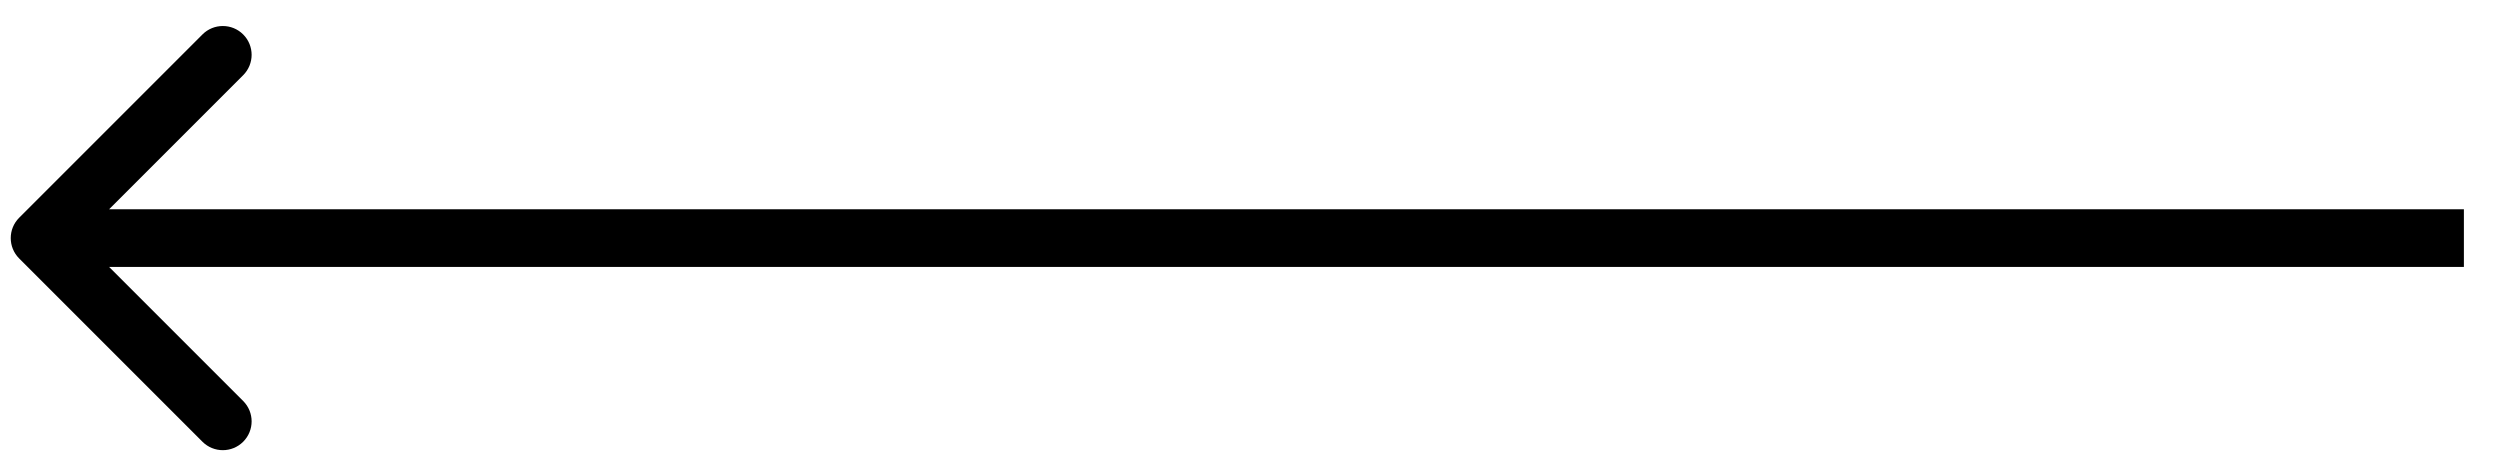 <svg width="63" height="12" viewBox="0 0 63 12" fill="none" xmlns="http://www.w3.org/2000/svg">
<path d="M0.483 5.487C0.2 5.77 0.2 6.23 0.483 6.513L5.102 11.132C5.385 11.415 5.845 11.415 6.128 11.132C6.412 10.848 6.412 10.389 6.128 10.105L2.023 6L6.128 1.895C6.412 1.611 6.412 1.152 6.128 0.868C5.845 0.585 5.385 0.585 5.102 0.868L0.483 5.487ZM62.09 6V5.274L0.997 5.274V6V6.726L62.09 6.726V6Z" fill="black"/>
</svg>
